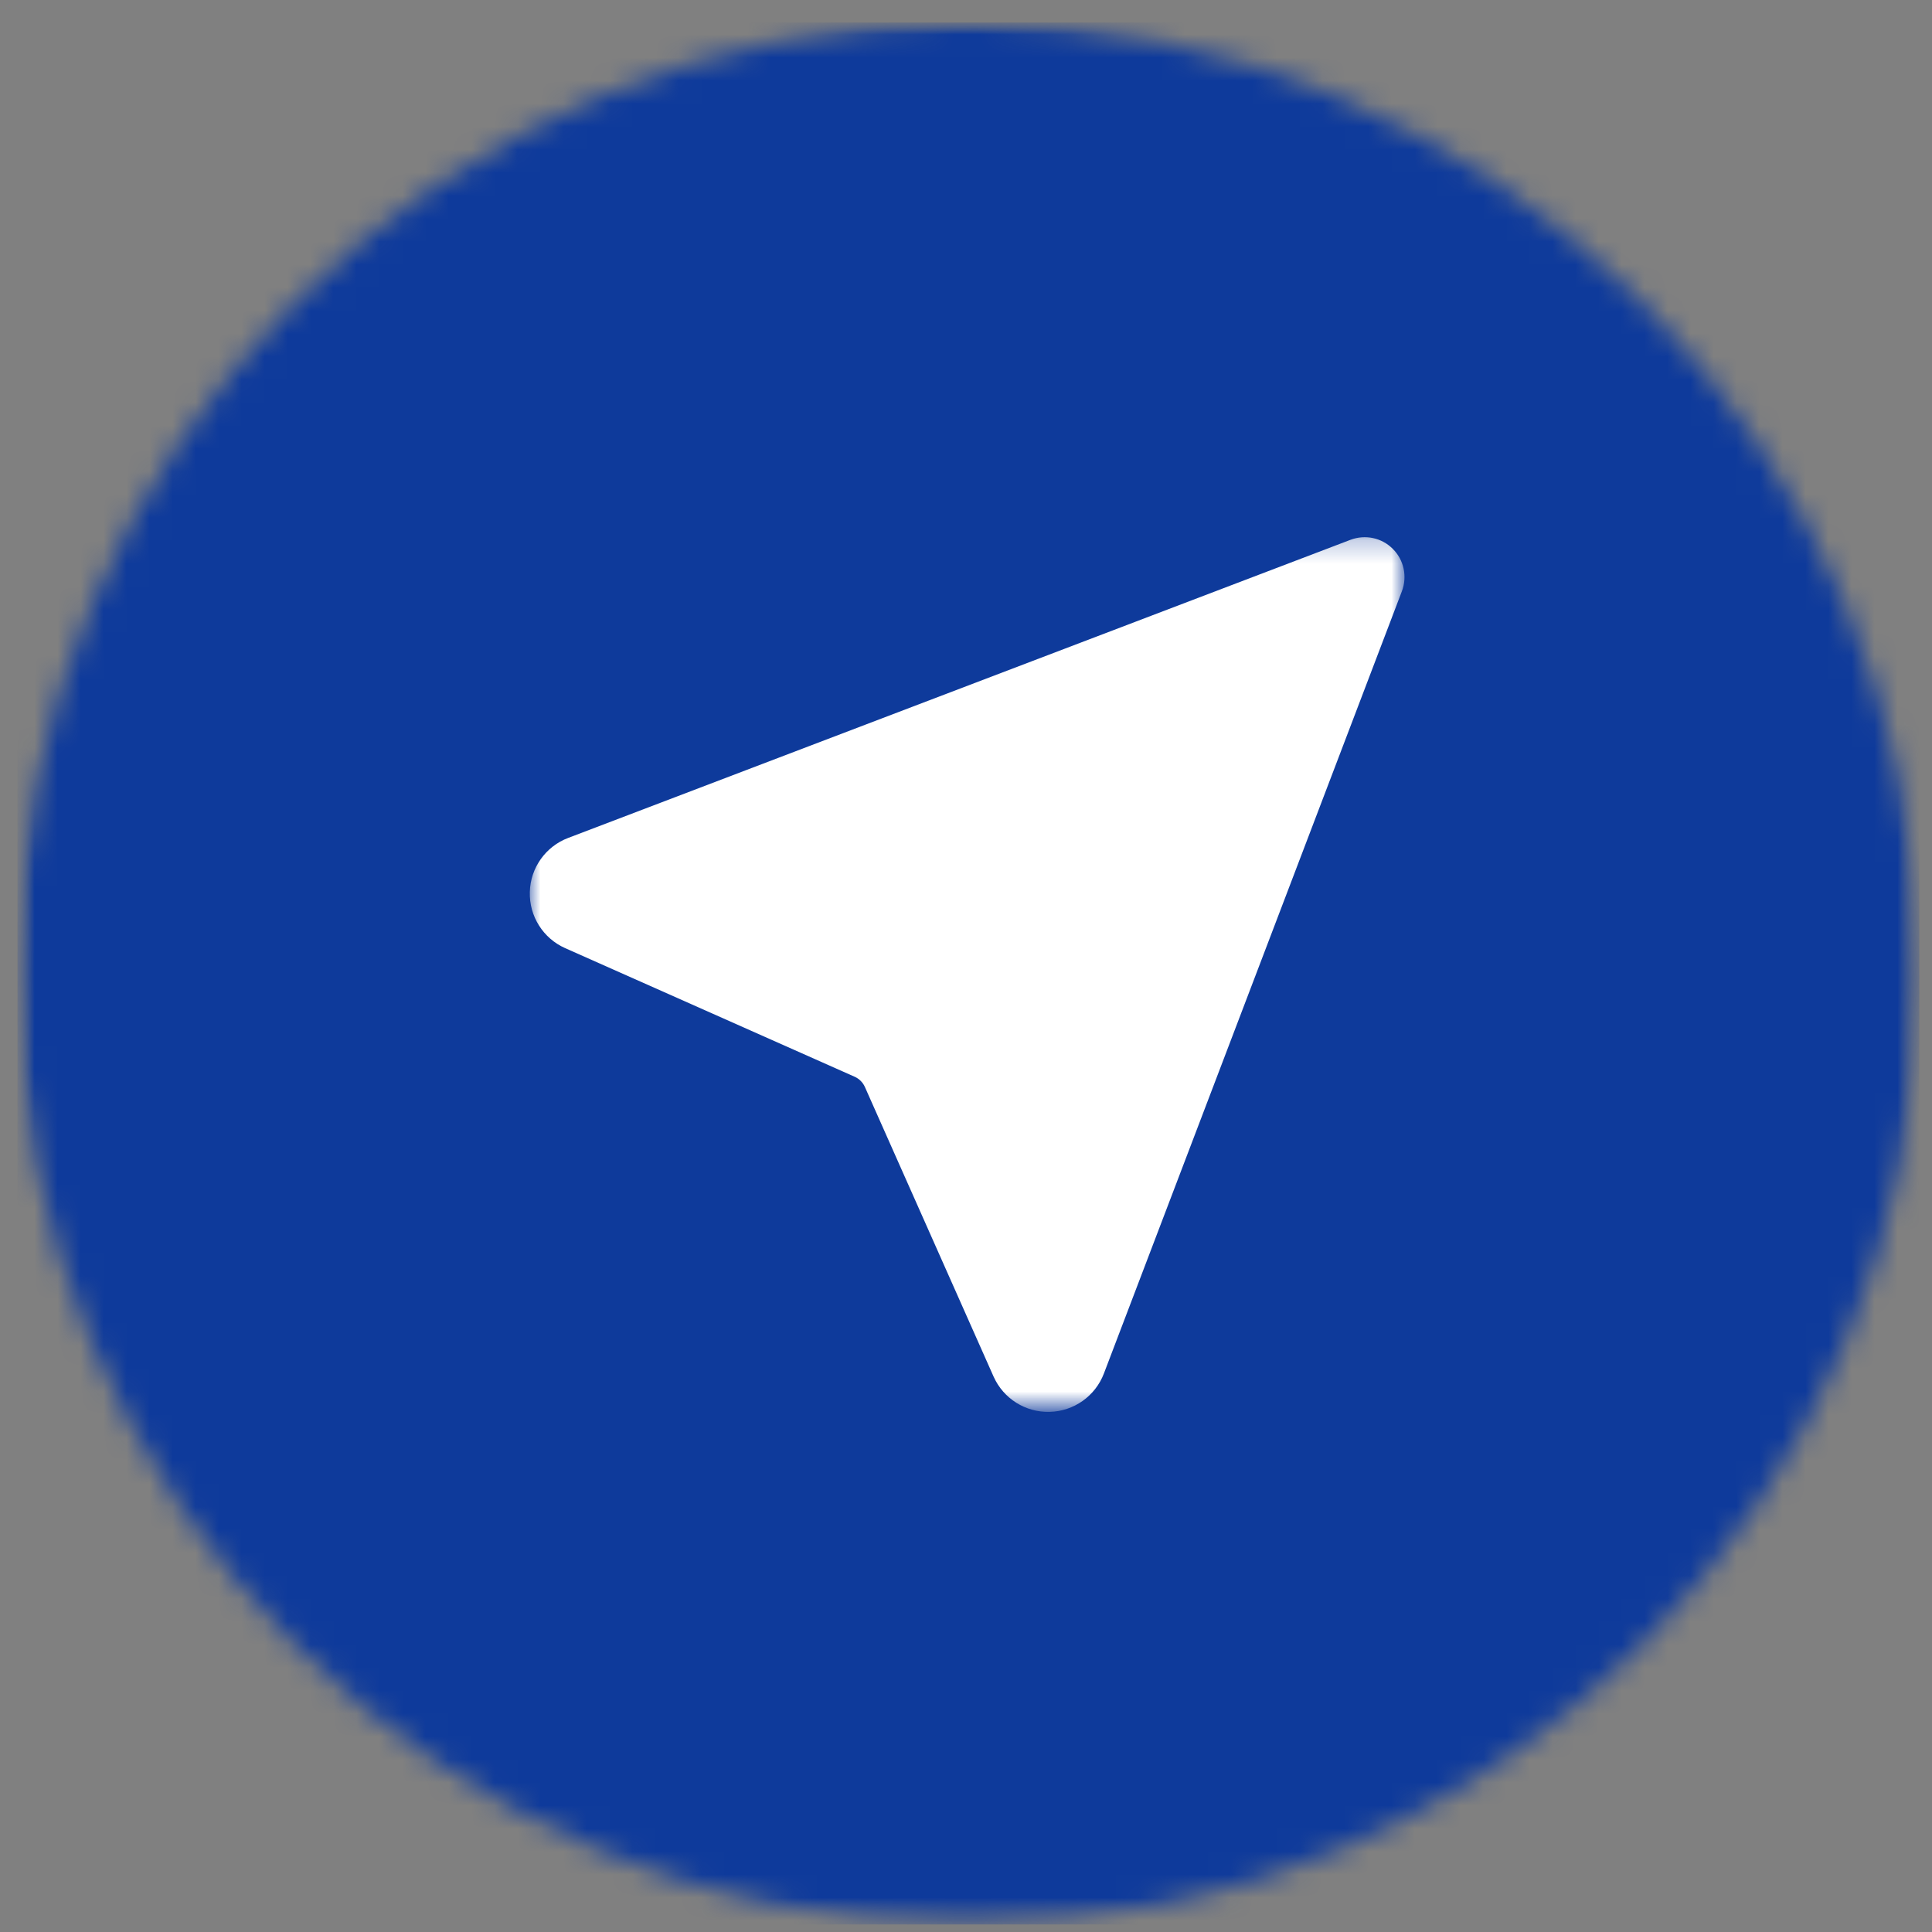 <svg width="84" height="84" viewBox="0 0 84 84" fill="none" xmlns="http://www.w3.org/2000/svg">
<rect x="0" y="0" width="84" height="84" fill="#808080" stroke="none"/>
<mask id="mask0_135_292" style="mask-type:luminance" maskUnits="userSpaceOnUse" x="0" y="0" width="84" height="84">
<path d="M0.76 0.979H83.448V83.672H0.76V0.979Z" fill="white"/>
</mask>
<g mask="url(#mask0_135_292)">
<mask id="mask1_135_292" style="mask-type:luminance" maskUnits="userSpaceOnUse" x="0" y="0" width="84" height="84">
<path d="M42.104 0.979C19.271 0.979 0.76 19.495 0.76 42.328C0.76 65.162 19.271 83.672 42.104 83.672C64.938 83.672 83.448 65.162 83.448 42.328C83.448 19.495 64.938 0.979 42.104 0.979Z" fill="white"/>
</mask>
<g mask="url(#mask1_135_292)">
<path d="M0.76 0.979H83.448V83.672H0.76V0.979Z" fill="#0E3A9B"/>
</g>
</g>
<mask id="mask2_135_292" style="mask-type:luminance" maskUnits="userSpaceOnUse" x="23" y="23" width="39" height="39">
<path d="M23.005 23.229H61.005V61.229H23.005V23.229Z" fill="white"/>
</mask>
<g mask="url(#mask2_135_292)">
<path fill-rule="evenodd" clip-rule="evenodd" d="M58.719 23.469C59.359 23.229 60.078 23.38 60.557 23.865C61.041 24.344 61.193 25.068 60.953 25.703L47.995 59.719C47.62 60.703 46.687 61.359 45.641 61.385C44.588 61.417 43.625 60.807 43.198 59.849L37.604 47.26C37.516 47.062 37.359 46.906 37.166 46.818L24.573 41.224C23.614 40.797 23.005 39.833 23.036 38.781C23.062 37.734 23.724 36.802 24.703 36.432L58.719 23.469Z" fill="white"/>
</g>
</svg>
